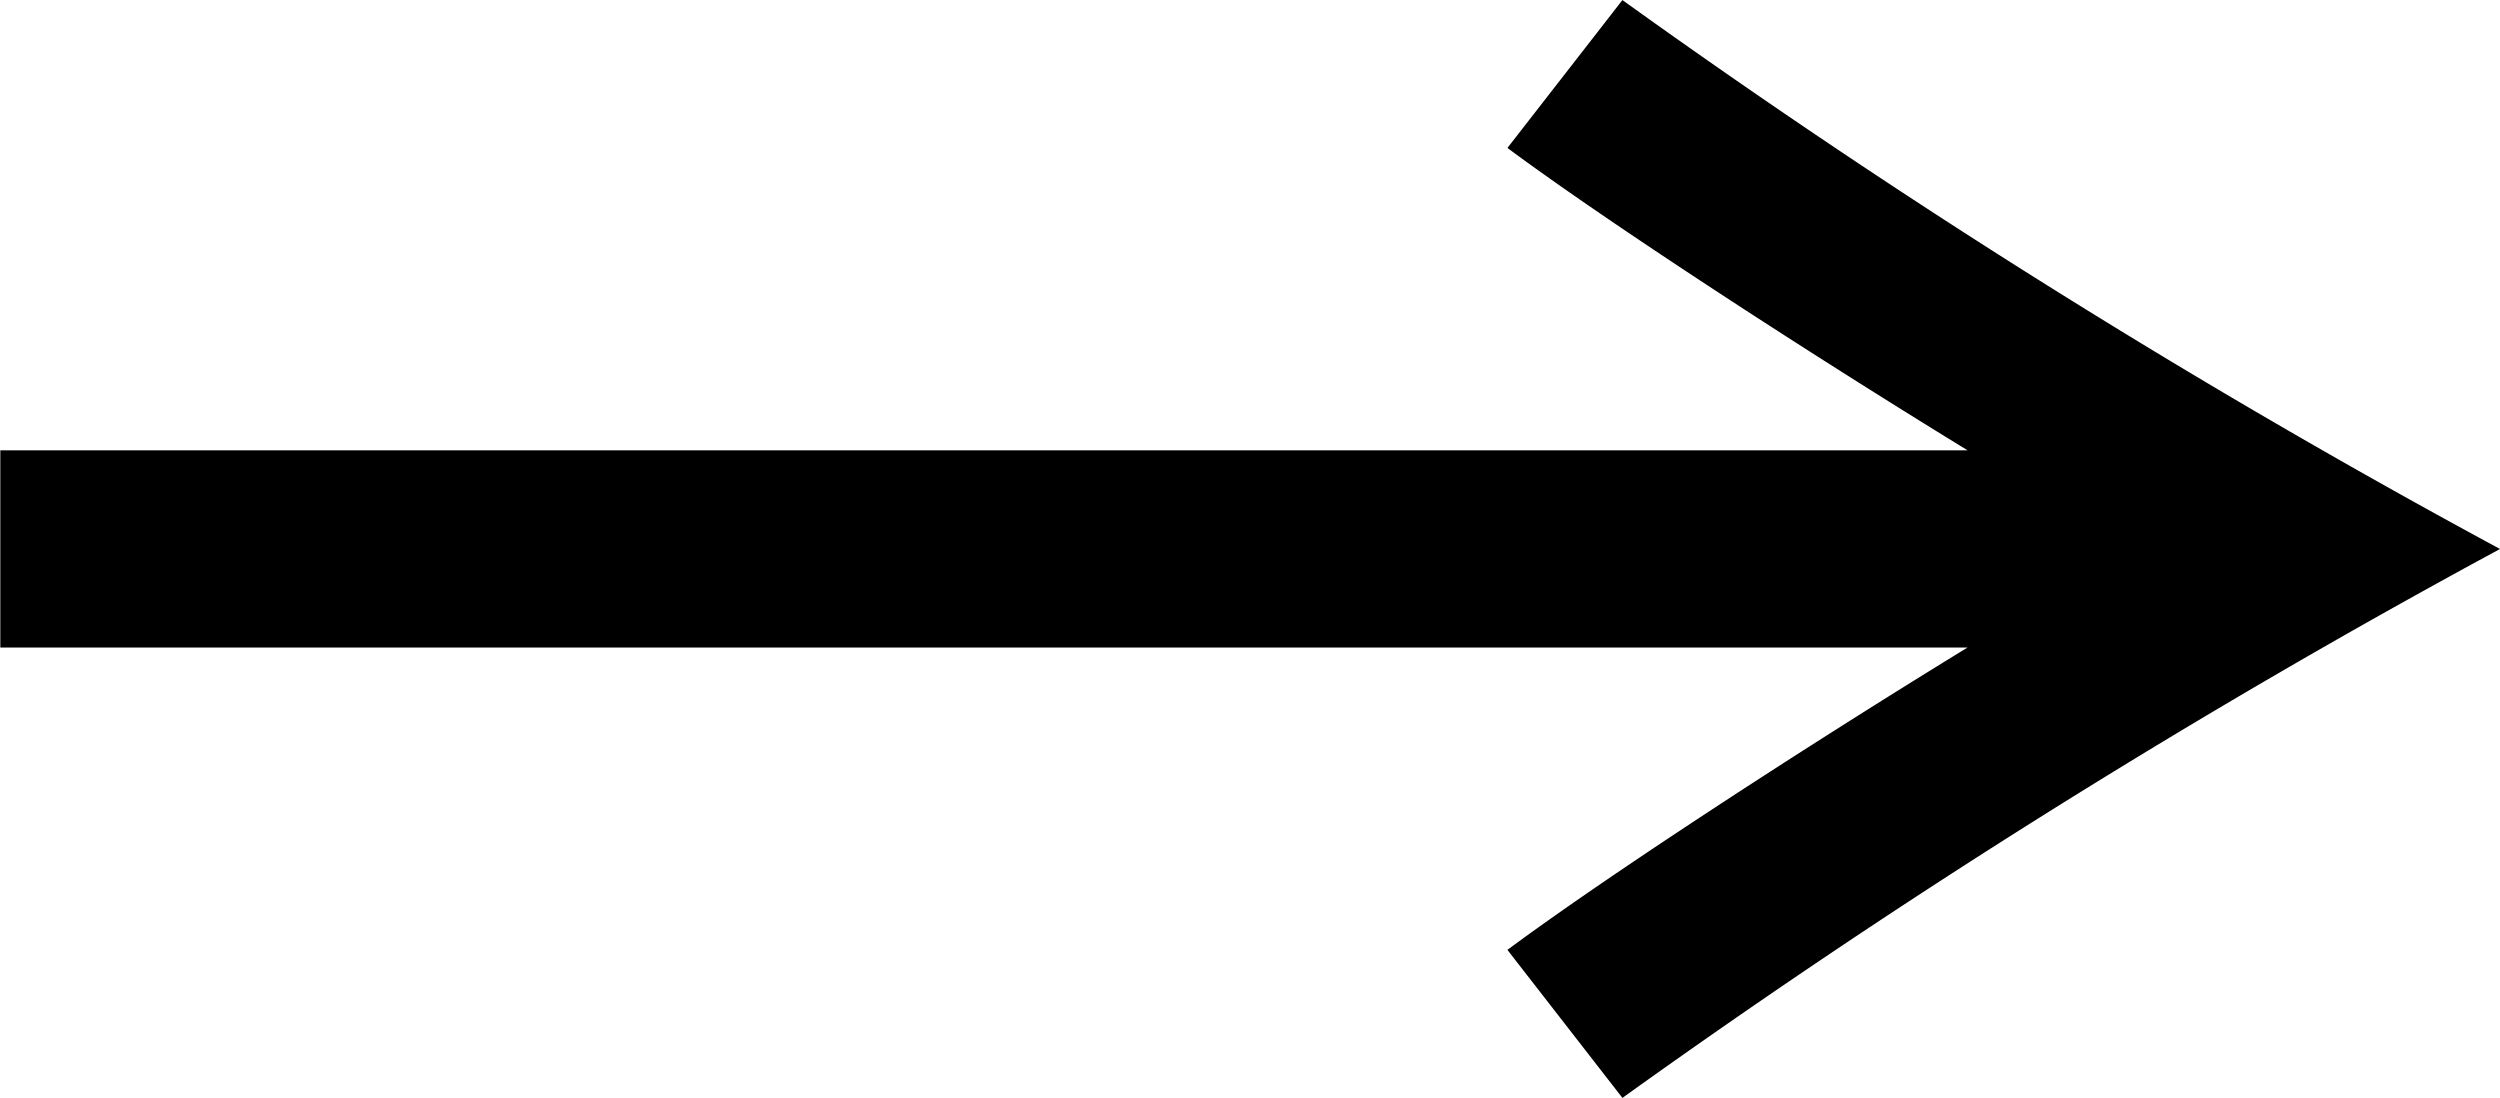 <svg xmlns="http://www.w3.org/2000/svg" width="31.262" height="13.727" viewBox="0 0 31.262 13.727">
  <g id="グループ_365" data-name="グループ 365" transform="translate(3414.406 215.707)">
    <path id="パス_711" data-name="パス 711" d="M-3382.556-202.829c1.274-.945,3.74-2.548,5.754-3.781h-24.6v-2.466h24.6c-2.013-1.233-4.48-2.836-5.754-3.781l1.438-1.849a101.07,101.07,0,0,0,10.974,6.864,101.859,101.859,0,0,0-10.974,6.864Z" transform="translate(-13 -1)"/>
  </g>
</svg>
